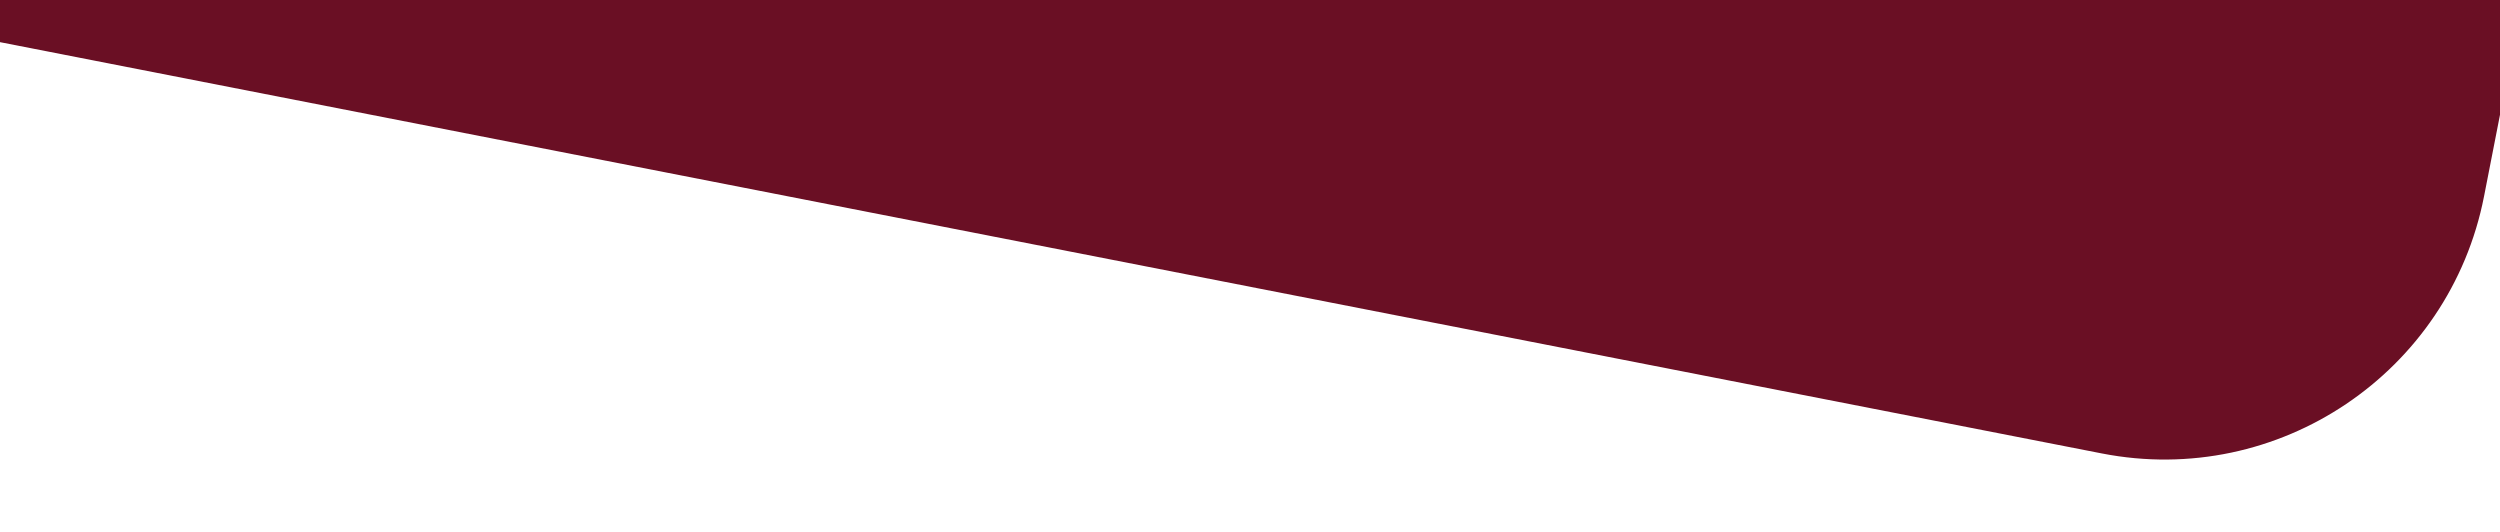 <?xml version="1.0" encoding="utf-8"?>
<!-- Generator: Adobe Illustrator 25.4.1, SVG Export Plug-In . SVG Version: 6.00 Build 0)  -->
<svg version="1.1" id="Layer_1" xmlns="http://www.w3.org/2000/svg" xmlns:xlink="http://www.w3.org/1999/xlink" x="0px" y="0px"
	 viewBox="0 0 768 163.5" style="enable-background:new 0 0 768 163.5;" xml:space="preserve">
<style type="text/css">
	.st0{fill:#6A0F24;}
</style>
<path class="st0" d="M645.7,139.3L-803.1-144.2c-54.2-10.6-89.5-63.1-78.9-117.3l234.9-1200.3c10.6-54.2,63.1-89.5,117.3-78.9
	L919-1257.3c54.2,10.6,89.5,63.1,78.9,117.3L763.1,60.3C752.5,114.5,699.9,149.9,645.7,139.3z"/>
</svg>
